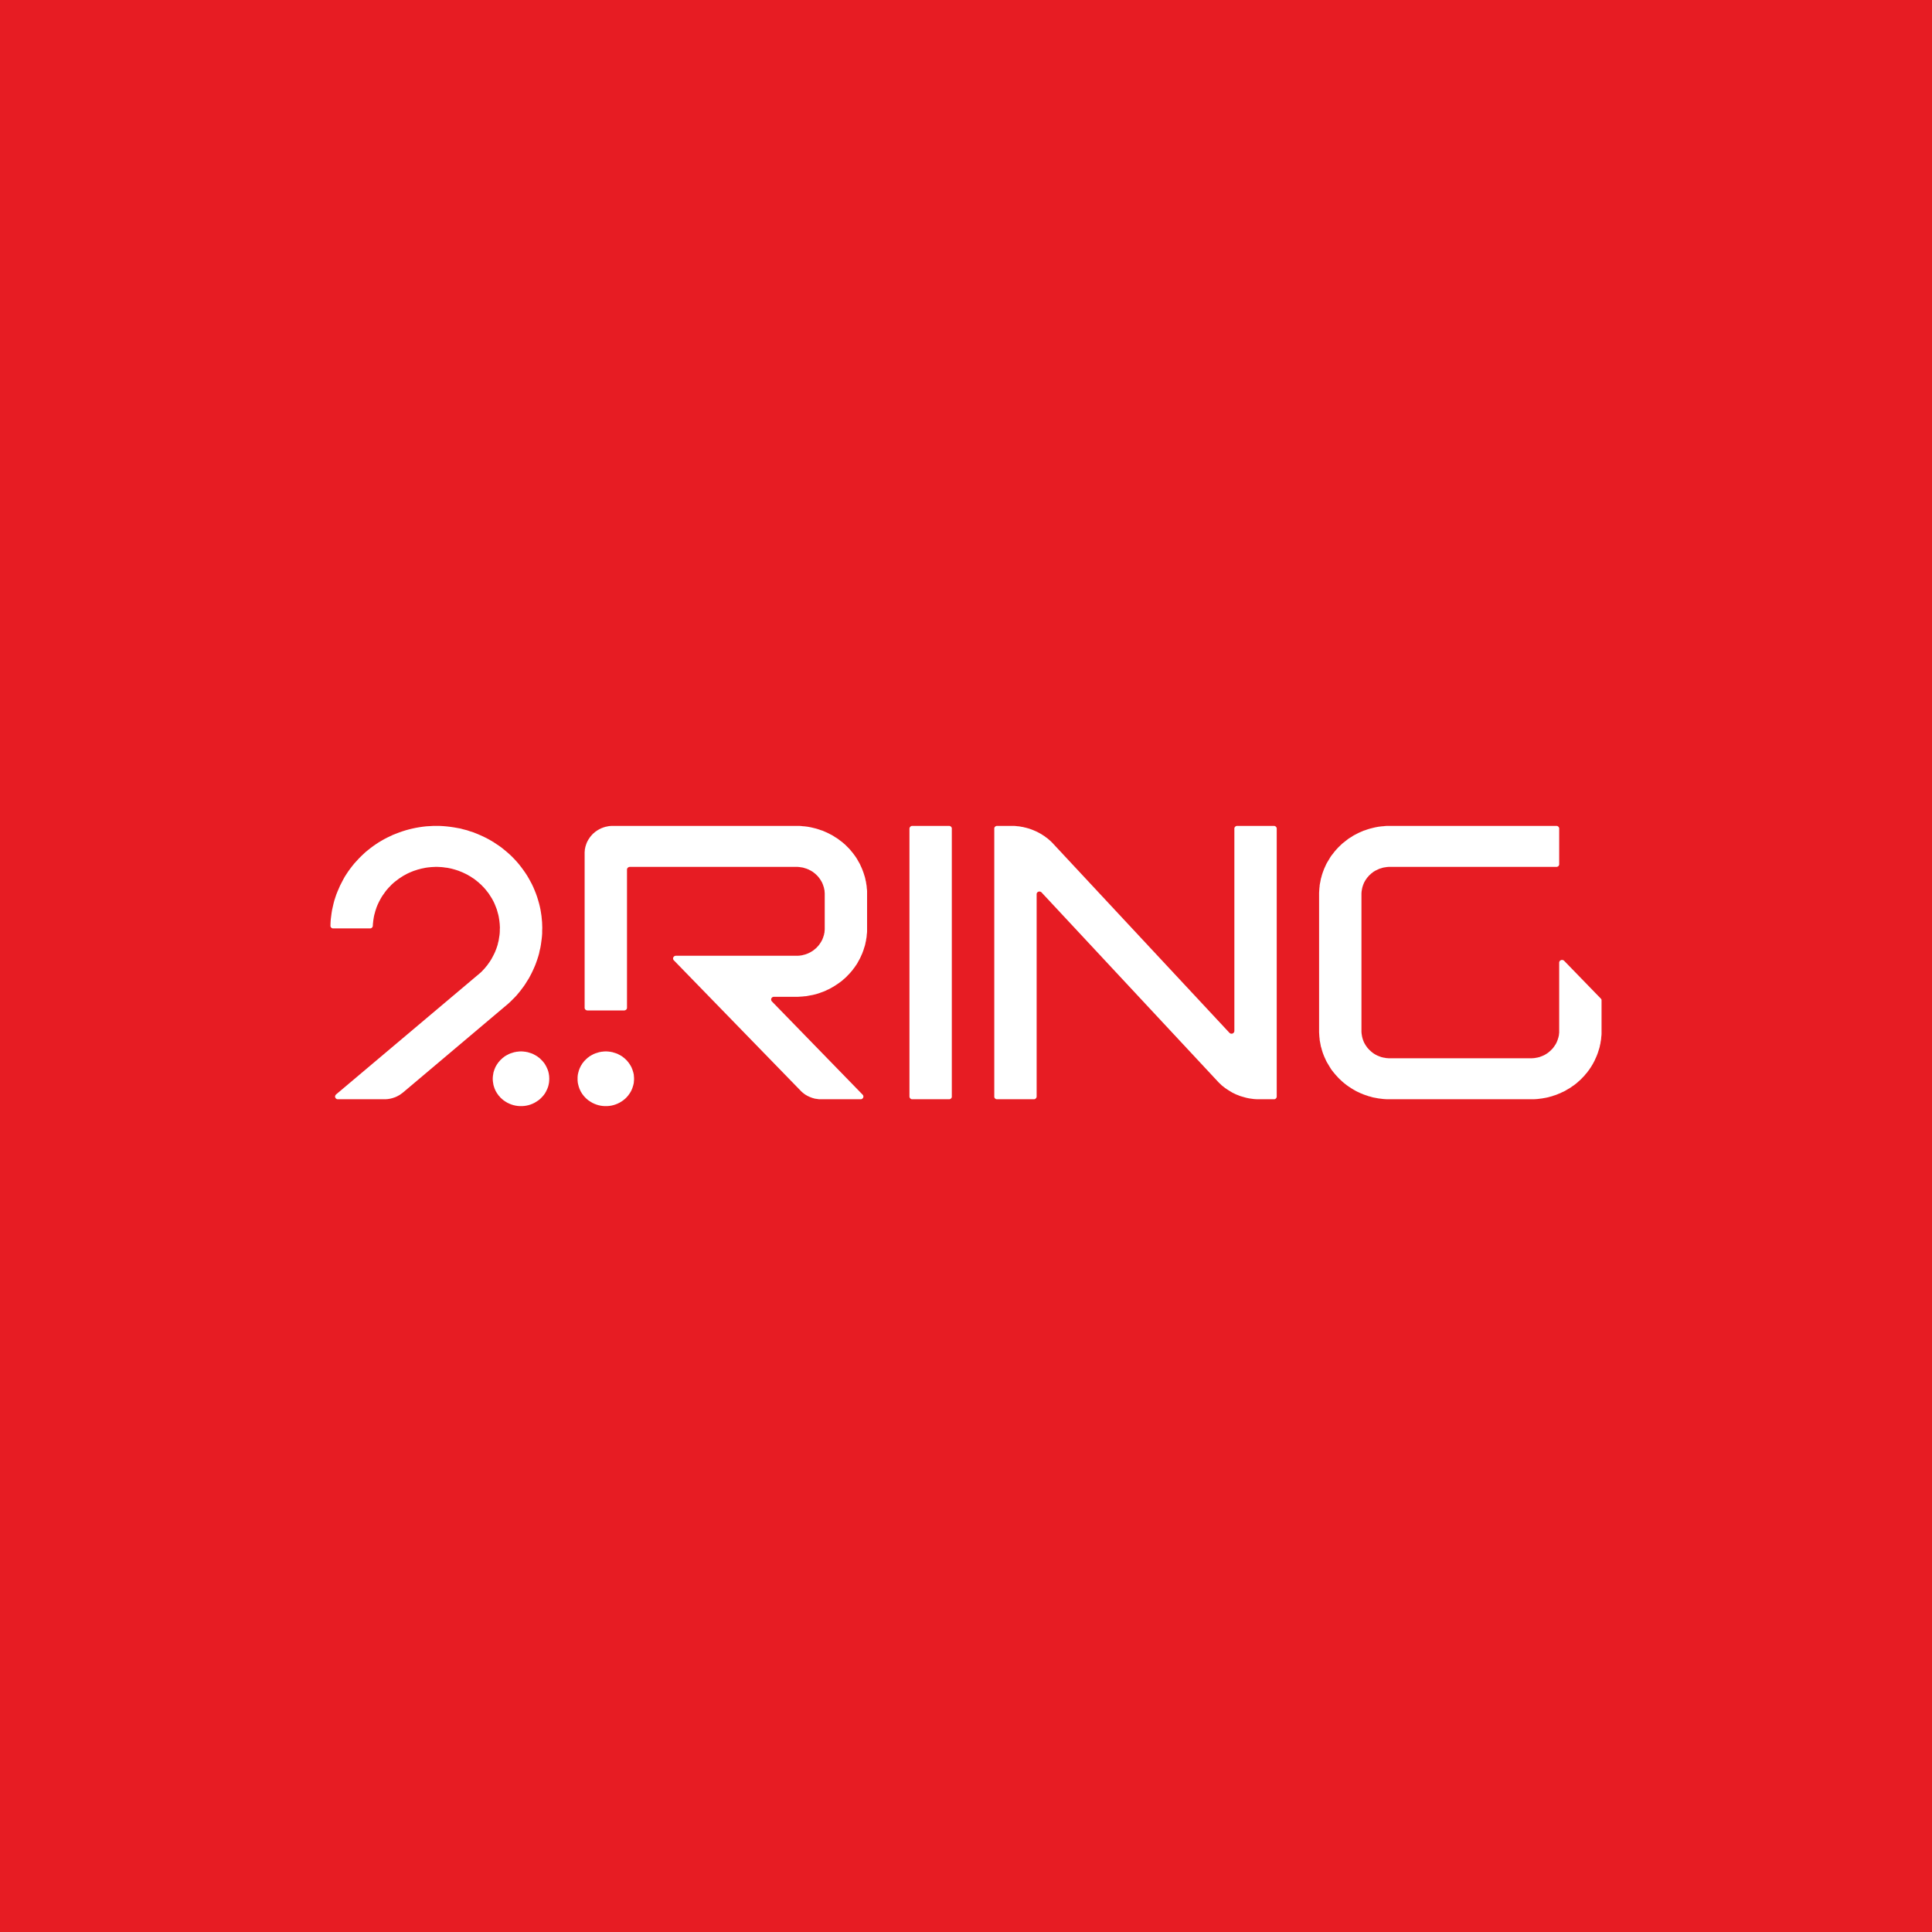 <?xml version="1.0" encoding="utf-8"?>
<!-- Generator: Adobe Illustrator 25.4.1, SVG Export Plug-In . SVG Version: 6.00 Build 0)  -->
<svg version="1.1" id="Layer_1" xmlns="http://www.w3.org/2000/svg" xmlns:xlink="http://www.w3.org/1999/xlink" x="0px" y="0px"
	 viewBox="0 0 192 192" style="enable-background:new 0 0 192 192;" xml:space="preserve">
<style type="text/css">
	.st0{fill:#E71C23;}
	.st1{fill:#FFFFFF;}
</style>
<rect class="st0" width="192" height="192"/>
<polygon class="st1" points="37.05,92 37.05,92.01 37.05,92.02 37.05,92.02 37.05,92.03 37.05,92.04 37.04,92.04 37.04,92.05 
	37.04,92.05 37.04,92.06 37.04,92.07 37.04,92.07 37.04,92.08 37.03,92.08 37.03,92.09 37.03,92.09 37.03,92.1 37.02,92.11 
	37.02,92.11 37.02,92.12 37.01,92.13 37.01,92.13 37.01,92.14 37,92.14 37,92.15 37,92.15 36.99,92.16 36.99,92.16 36.98,92.17 
	36.98,92.17 36.97,92.18 36.97,92.18 36.96,92.19 36.96,92.2 36.95,92.2 36.95,92.2 36.94,92.21 36.94,92.21 36.93,92.22 
	36.92,92.22 36.92,92.22 36.91,92.23 36.91,92.23 36.9,92.23 36.89,92.24 36.89,92.24 36.88,92.24 36.88,92.25 36.87,92.25 
	36.86,92.25 36.86,92.25 36.85,92.25 36.84,92.26 36.84,92.26 36.83,92.26 36.83,92.26 36.82,92.26 36.81,92.26 36.81,92.26 
	36.8,92.26 36.79,92.26 36.79,92.26 36.78,92.26 36.77,92.26 33.12,92.26 33.11,92.26 33.1,92.26 33.09,92.26 33.08,92.26 
	33.07,92.26 33.06,92.26 33.05,92.26 33.04,92.26 33.03,92.25 33.03,92.25 33.02,92.25 33.01,92.24 33,92.24 32.99,92.24 
	32.98,92.23 32.97,92.23 32.96,92.22 32.96,92.22 32.95,92.21 32.94,92.21 32.93,92.2 32.93,92.19 32.92,92.18 32.91,92.18 
	32.91,92.17 32.9,92.17 32.89,92.16 32.89,92.15 32.88,92.15 32.88,92.14 32.87,92.13 32.87,92.12 32.87,92.11 32.86,92.1 
	32.86,92.1 32.85,92.09 32.85,92.08 32.85,92.07 32.85,92.07 32.84,92.05 32.84,92.05 32.84,92.04 32.84,92.03 32.84,92.02 
	32.84,92.01 32.84,92 32.84,91.99 32.84,91.99 32.85,91.68 32.87,91.37 32.91,91.06 32.95,90.75 33,90.44 33.07,90.13 33.14,89.82 
	33.22,89.51 33.32,89.2 33.42,88.9 33.54,88.6 33.67,88.3 33.8,88 33.95,87.71 34.1,87.42 34.26,87.13 34.44,86.85 34.62,86.58 
	34.81,86.32 35.01,86.06 35.22,85.8 35.44,85.56 35.66,85.32 35.89,85.09 36.12,84.87 36.36,84.65 36.61,84.45 36.86,84.25 
	37.12,84.06 37.38,83.88 37.64,83.71 37.91,83.55 38.19,83.39 38.48,83.24 38.77,83.1 39.07,82.96 39.38,82.84 39.69,82.72 
	40.01,82.61 40.33,82.51 40.66,82.42 40.99,82.34 41.32,82.27 41.66,82.21 42,82.16 42.35,82.12 42.69,82.1 43.03,82.08 
	43.38,82.08 43.72,82.08 44.07,82.1 44.41,82.13 44.75,82.17 45.09,82.22 45.43,82.28 45.76,82.34 46.09,82.43 46.41,82.51 
	46.73,82.62 47.05,82.72 47.35,82.84 47.66,82.97 47.95,83.1 48.24,83.24 48.53,83.39 48.81,83.55 49.09,83.72 49.36,83.9 
	49.63,84.08 49.9,84.28 50.16,84.49 50.42,84.71 50.67,84.93 50.91,85.16 51.14,85.4 51.37,85.65 51.59,85.91 51.8,86.18 52,86.45 
	52.19,86.72 52.38,87.01 52.55,87.3 52.71,87.59 52.87,87.89 53.01,88.19 53.14,88.5 53.26,88.8 53.37,89.11 53.47,89.43 
	53.56,89.74 53.64,90.06 53.71,90.38 53.76,90.69 53.81,91.01 53.84,91.32 53.87,91.64 53.88,91.91 53.89,92.2 53.88,92.48 
	53.88,92.76 53.86,93.05 53.83,93.33 53.79,93.62 53.75,93.91 53.7,94.19 53.63,94.48 53.57,94.77 53.49,95.05 53.4,95.33 
	53.3,95.62 53.2,95.89 53.08,96.17 52.96,96.44 52.83,96.71 52.69,96.98 52.55,97.24 52.39,97.49 52.23,97.75 52.07,97.99 
	51.89,98.23 51.71,98.47 51.52,98.7 51.33,98.93 51.13,99.14 50.92,99.35 50.71,99.56 50.49,99.76 40.04,108.58 39.99,108.62 
	39.94,108.65 39.89,108.69 39.84,108.73 39.79,108.76 39.74,108.8 39.69,108.83 39.63,108.86 39.58,108.89 39.52,108.92 
	39.47,108.95 39.41,108.98 39.35,109 39.3,109.03 39.24,109.05 39.18,109.07 39.12,109.09 39.06,109.11 39,109.13 38.93,109.15 
	38.87,109.16 38.81,109.18 38.75,109.19 38.69,109.2 38.63,109.21 38.56,109.22 38.5,109.23 38.44,109.23 38.38,109.24 
	38.32,109.24 38.25,109.24 33.58,109.24 33.58,109.24 33.57,109.24 33.57,109.24 33.56,109.24 33.56,109.24 33.55,109.24 
	33.55,109.24 33.54,109.24 33.54,109.24 33.53,109.24 33.53,109.24 33.52,109.24 33.52,109.24 33.51,109.24 33.51,109.23 
	33.5,109.23 33.49,109.23 33.49,109.23 33.48,109.23 33.48,109.23 33.47,109.23 33.47,109.22 33.46,109.22 33.46,109.22 
	33.45,109.21 33.45,109.21 33.44,109.21 33.44,109.21 33.44,109.2 33.43,109.2 33.43,109.2 33.42,109.2 33.42,109.19 33.41,109.19 
	33.41,109.19 33.4,109.18 33.4,109.18 33.4,109.18 33.39,109.17 33.39,109.17 33.38,109.17 33.38,109.16 33.38,109.16 33.37,109.15 
	33.37,109.15 33.37,109.15 33.36,109.14 33.36,109.14 33.36,109.14 33.35,109.13 33.35,109.13 33.35,109.12 33.34,109.12 
	33.34,109.11 33.34,109.11 33.34,109.1 33.33,109.1 33.33,109.1 33.33,109.09 33.33,109.09 33.32,109.08 33.32,109.08 33.32,109.07 
	33.32,109.07 33.32,109.06 33.32,109.06 33.31,109.06 33.31,109.05 33.31,109.05 33.31,109.04 33.31,109.03 33.31,109.03 
	33.31,109.03 33.3,109.02 33.3,109.02 33.3,109.01 33.3,109.01 33.3,109 33.3,108.99 33.3,108.99 33.3,108.98 33.3,108.98 
	33.3,108.97 33.3,108.97 33.3,108.96 33.3,108.96 33.3,108.96 33.3,108.95 33.3,108.94 33.3,108.94 33.3,108.93 33.3,108.93 
	33.31,108.92 33.31,108.92 33.31,108.91 33.31,108.91 33.31,108.9 33.31,108.9 33.31,108.89 33.32,108.89 33.32,108.88 
	33.32,108.88 33.32,108.87 33.32,108.87 33.33,108.86 33.33,108.86 33.33,108.85 33.33,108.85 33.34,108.84 33.34,108.84 
	33.34,108.83 33.34,108.83 33.35,108.83 33.35,108.82 33.35,108.82 33.36,108.81 33.36,108.81 33.36,108.8 33.37,108.8 33.37,108.8 
	33.37,108.79 33.38,108.79 33.38,108.79 33.38,108.78 33.39,108.78 33.39,108.77 33.39,108.77 47.65,96.75 47.79,96.63 47.92,96.5 
	48.05,96.36 48.18,96.22 48.3,96.07 48.42,95.93 48.53,95.77 48.64,95.62 48.75,95.45 48.85,95.29 48.94,95.12 49.03,94.95 
	49.12,94.77 49.2,94.6 49.27,94.42 49.34,94.24 49.4,94.06 49.46,93.87 49.5,93.68 49.55,93.5 49.58,93.31 49.61,93.12 49.64,92.93 
	49.66,92.74 49.67,92.55 49.67,92.37 49.68,92.18 49.67,92 49.66,91.81 49.64,91.63 49.62,91.45 49.59,91.27 49.56,91.09 
	49.52,90.91 49.47,90.73 49.42,90.55 49.37,90.37 49.3,90.19 49.23,90.01 49.16,89.84 49.08,89.66 48.99,89.49 48.9,89.32 
	48.8,89.16 48.69,88.99 48.59,88.83 48.47,88.67 48.35,88.52 48.23,88.37 48.1,88.22 47.96,88.08 47.83,87.94 47.68,87.81 
	47.54,87.68 47.39,87.56 47.24,87.44 47.08,87.32 46.92,87.22 46.76,87.11 46.6,87.02 46.43,86.92 46.27,86.84 46.1,86.76 
	45.93,86.68 45.75,86.61 45.58,86.54 45.4,86.48 45.21,86.42 45.03,86.37 44.84,86.32 44.65,86.28 44.45,86.24 44.26,86.22 
	44.06,86.19 43.87,86.17 43.67,86.16 43.47,86.15 43.27,86.15 43.07,86.16 42.87,86.17 42.67,86.19 42.48,86.21 42.28,86.24 
	42.09,86.28 41.89,86.32 41.7,86.37 41.51,86.42 41.33,86.48 41.14,86.54 40.96,86.61 40.79,86.68 40.61,86.76 40.44,86.84 
	40.28,86.93 40.11,87.02 39.95,87.12 39.8,87.22 39.64,87.32 39.49,87.44 39.34,87.55 39.19,87.67 39.04,87.8 38.9,87.93 
	38.77,88.07 38.63,88.21 38.5,88.36 38.38,88.5 38.26,88.66 38.15,88.82 38.04,88.97 37.93,89.14 37.83,89.31 37.74,89.48 
	37.65,89.65 37.57,89.82 37.49,90 37.42,90.18 37.36,90.36 37.3,90.54 37.25,90.73 37.2,90.91 37.16,91.09 37.13,91.27 37.1,91.46 
	37.08,91.64 37.06,91.82 "/>
<polygon class="st1" points="103.02,88.87 103.02,108.98 103.02,108.98 103.02,108.99 103.02,109 103.02,109.01 103.01,109.01 
	103.01,109.02 103.01,109.02 103.01,109.03 103.01,109.04 103.01,109.04 103.01,109.05 103,109.05 103,109.06 103,109.07 
	103,109.07 102.99,109.08 102.99,109.09 102.99,109.09 102.99,109.1 102.98,109.1 102.98,109.11 102.97,109.12 102.97,109.12 
	102.97,109.13 102.96,109.13 102.96,109.14 102.95,109.14 102.95,109.15 102.94,109.15 102.94,109.16 102.93,109.17 102.93,109.17 
	102.92,109.18 102.92,109.18 102.91,109.18 102.91,109.19 102.9,109.19 102.9,109.2 102.89,109.2 102.88,109.2 102.88,109.21 
	102.87,109.21 102.86,109.22 102.86,109.22 102.85,109.22 102.85,109.22 102.84,109.23 102.83,109.23 102.83,109.23 102.82,109.23 
	102.81,109.23 102.81,109.24 102.8,109.24 102.79,109.24 102.79,109.24 102.78,109.24 102.77,109.24 102.77,109.24 102.76,109.24 
	102.76,109.24 102.75,109.24 102.74,109.24 99.09,109.24 99.08,109.24 99.07,109.24 99.07,109.24 99.06,109.24 99.06,109.24 
	99.05,109.24 99.04,109.24 99.04,109.24 99.03,109.24 99.02,109.24 99.02,109.24 99.01,109.23 99,109.23 99,109.23 98.99,109.23 
	98.98,109.23 98.98,109.22 98.97,109.22 98.96,109.22 98.96,109.22 98.95,109.21 98.95,109.21 98.94,109.2 98.93,109.2 98.93,109.2 
	98.92,109.19 98.92,109.19 98.91,109.18 98.9,109.18 98.9,109.18 98.89,109.17 98.89,109.17 98.88,109.16 98.88,109.15 
	98.87,109.15 98.87,109.14 98.86,109.14 98.86,109.13 98.85,109.13 98.85,109.12 98.85,109.12 98.84,109.11 98.84,109.1 
	98.84,109.1 98.83,109.09 98.83,109.09 98.83,109.08 98.82,109.07 98.82,109.07 98.82,109.06 98.82,109.05 98.82,109.05 
	98.82,109.04 98.81,109.04 98.81,109.03 98.81,109.02 98.81,109.02 98.81,109.01 98.81,109.01 98.81,109 98.81,108.99 98.81,108.98 
	98.81,108.98 98.81,82.35 98.81,82.34 98.81,82.34 98.81,82.33 98.81,82.33 98.81,82.32 98.81,82.31 98.81,82.31 98.81,82.3 
	98.81,82.29 98.81,82.29 98.82,82.28 98.82,82.28 98.82,82.27 98.82,82.26 98.82,82.25 98.82,82.25 98.83,82.24 98.83,82.24 
	98.83,82.23 98.84,82.23 98.84,82.22 98.84,82.21 98.85,82.21 98.85,82.2 98.85,82.2 98.86,82.19 98.86,82.18 98.87,82.18 
	98.87,82.17 98.88,82.17 98.88,82.16 98.89,82.16 98.89,82.15 98.9,82.15 98.9,82.14 98.91,82.14 98.92,82.14 98.92,82.13 
	98.93,82.12 98.93,82.12 98.94,82.12 98.95,82.11 98.95,82.11 98.96,82.11 98.96,82.11 98.97,82.1 98.98,82.1 98.98,82.1 
	98.99,82.1 99,82.09 99,82.09 99.01,82.09 99.02,82.09 99.02,82.08 99.03,82.08 99.04,82.08 99.04,82.08 99.05,82.08 99.06,82.08 
	99.06,82.08 99.07,82.08 99.07,82.08 99.08,82.08 100.52,82.08 100.66,82.08 100.81,82.08 100.95,82.09 101.1,82.11 101.24,82.12 
	101.38,82.14 101.53,82.17 101.67,82.19 101.82,82.23 101.96,82.26 102.1,82.3 102.25,82.34 102.39,82.39 102.53,82.44 
	102.66,82.49 102.8,82.55 102.94,82.61 103.07,82.67 103.2,82.74 103.33,82.81 103.46,82.88 103.58,82.96 103.71,83.04 
	103.83,83.12 103.94,83.21 104.06,83.29 104.17,83.38 104.28,83.48 104.39,83.57 104.49,83.67 104.59,83.77 122.18,102.64 
	122.19,102.64 122.19,102.65 122.19,102.65 122.2,102.65 122.2,102.66 122.2,102.66 122.21,102.66 122.21,102.67 122.22,102.67 
	122.22,102.67 122.23,102.68 122.23,102.68 122.23,102.68 122.24,102.68 122.24,102.69 122.25,102.69 122.25,102.69 122.26,102.69 
	122.26,102.7 122.27,102.7 122.27,102.7 122.28,102.71 122.28,102.71 122.29,102.71 122.29,102.71 122.3,102.71 122.3,102.71 
	122.31,102.72 122.31,102.72 122.32,102.72 122.32,102.72 122.33,102.72 122.33,102.72 122.34,102.72 122.34,102.72 122.35,102.72 
	122.35,102.72 122.36,102.73 122.37,102.73 122.37,102.73 122.38,102.73 122.38,102.73 122.39,102.73 122.39,102.73 122.4,102.73 
	122.4,102.73 122.41,102.73 122.41,102.73 122.42,102.72 122.42,102.72 122.43,102.72 122.43,102.72 122.44,102.72 122.44,102.72 
	122.45,102.72 122.45,102.72 122.46,102.72 122.46,102.72 122.47,102.72 122.47,102.71 122.48,102.71 122.48,102.71 122.49,102.71 
	122.49,102.71 122.5,102.71 122.5,102.7 122.51,102.7 122.51,102.7 122.52,102.7 122.52,102.69 122.52,102.69 122.53,102.69 
	122.53,102.69 122.54,102.68 122.54,102.68 122.55,102.68 122.55,102.68 122.56,102.67 122.56,102.67 122.56,102.66 122.57,102.66 
	122.57,102.66 122.58,102.65 122.58,102.65 122.58,102.65 122.59,102.64 122.59,102.64 122.6,102.64 122.6,102.63 122.6,102.63 
	122.61,102.62 122.61,102.62 122.61,102.62 122.62,102.61 122.62,102.61 122.62,102.6 122.62,102.6 122.63,102.6 122.63,102.59 
	122.63,102.59 122.64,102.58 122.64,102.58 122.64,102.57 122.64,102.57 122.64,102.56 122.65,102.56 122.65,102.55 122.65,102.55 
	122.65,102.54 122.65,102.54 122.66,102.53 122.66,102.53 122.66,102.52 122.66,102.52 122.66,102.51 122.66,102.51 122.66,102.5 
	122.66,102.5 122.67,102.49 122.67,102.49 122.67,102.48 122.67,102.48 122.67,102.47 122.67,102.47 122.67,102.46 122.67,102.46 
	122.67,82.34 122.67,82.34 122.67,82.33 122.67,82.33 122.67,82.32 122.67,82.31 122.67,82.31 122.67,82.3 122.67,82.29 
	122.67,82.29 122.68,82.28 122.68,82.28 122.68,82.27 122.68,82.26 122.69,82.25 122.69,82.25 122.69,82.24 122.69,82.24 
	122.7,82.23 122.7,82.23 122.7,82.22 122.71,82.21 122.71,82.21 122.71,82.2 122.72,82.2 122.72,82.19 122.73,82.18 122.73,82.18 
	122.74,82.17 122.74,82.17 122.74,82.16 122.75,82.16 122.76,82.15 122.76,82.15 122.77,82.14 122.77,82.14 122.78,82.14 
	122.78,82.13 122.79,82.12 122.8,82.12 122.8,82.12 122.81,82.11 122.81,82.11 122.82,82.11 122.83,82.11 122.83,82.1 122.84,82.1 
	122.84,82.1 122.85,82.1 122.86,82.09 122.87,82.09 122.87,82.09 122.88,82.09 122.88,82.08 122.89,82.08 122.9,82.08 122.9,82.08 
	122.91,82.08 122.92,82.08 122.92,82.08 122.93,82.08 122.94,82.08 122.94,82.08 126.6,82.08 126.61,82.08 126.61,82.08 
	126.62,82.08 126.62,82.08 126.63,82.08 126.64,82.08 126.64,82.08 126.65,82.08 126.66,82.08 126.66,82.08 126.67,82.09 
	126.68,82.09 126.68,82.09 126.69,82.09 126.7,82.1 126.7,82.1 126.71,82.1 126.71,82.1 126.72,82.11 126.73,82.11 126.73,82.11 
	126.74,82.11 126.75,82.12 126.75,82.12 126.76,82.12 126.76,82.13 126.77,82.14 126.78,82.14 126.78,82.14 126.79,82.15 
	126.79,82.15 126.8,82.16 126.8,82.16 126.81,82.17 126.81,82.17 126.82,82.18 126.82,82.18 126.83,82.19 126.83,82.2 126.83,82.2 
	126.84,82.21 126.84,82.21 126.84,82.22 126.85,82.23 126.85,82.23 126.85,82.24 126.86,82.24 126.86,82.25 126.86,82.25 
	126.86,82.26 126.87,82.27 126.87,82.28 126.87,82.28 126.87,82.29 126.87,82.29 126.87,82.3 126.87,82.31 126.88,82.31 
	126.88,82.32 126.88,82.33 126.88,82.33 126.88,82.34 126.88,82.34 126.88,108.97 126.88,108.98 126.88,108.98 126.88,108.99 
	126.88,109 126.88,109.01 126.88,109.01 126.87,109.02 126.87,109.02 126.87,109.03 126.87,109.04 126.87,109.04 126.87,109.05 
	126.87,109.05 126.86,109.06 126.86,109.07 126.86,109.07 126.86,109.08 126.85,109.09 126.85,109.09 126.85,109.1 126.84,109.1 
	126.84,109.11 126.84,109.12 126.83,109.12 126.83,109.13 126.83,109.13 126.82,109.14 126.82,109.14 126.81,109.15 126.81,109.15 
	126.8,109.16 126.8,109.17 126.79,109.17 126.79,109.18 126.78,109.18 126.78,109.18 126.77,109.19 126.76,109.19 126.76,109.2 
	126.75,109.2 126.75,109.2 126.74,109.21 126.73,109.21 126.73,109.22 126.72,109.22 126.71,109.22 126.71,109.22 126.7,109.23 
	126.7,109.23 126.69,109.23 126.68,109.23 126.68,109.23 126.67,109.24 126.66,109.24 126.66,109.24 126.65,109.24 126.64,109.24 
	126.64,109.24 126.63,109.24 126.62,109.24 126.62,109.24 126.61,109.24 126.61,109.24 125.16,109.24 125.02,109.24 124.88,109.24 
	124.73,109.23 124.59,109.22 124.45,109.2 124.3,109.18 124.16,109.16 124.01,109.13 123.87,109.1 123.72,109.06 123.58,109.02 
	123.44,108.98 123.3,108.94 123.16,108.89 123.02,108.83 122.88,108.78 122.75,108.72 122.61,108.65 122.48,108.59 122.35,108.51 
	122.23,108.44 122.1,108.36 121.98,108.28 121.86,108.2 121.74,108.12 121.63,108.03 121.51,107.94 121.4,107.85 121.3,107.75 
	121.19,107.65 121.09,107.55 103.5,88.68 103.5,88.68 103.5,88.68 103.49,88.67 103.49,88.67 103.48,88.67 103.48,88.66 
	103.48,88.66 103.47,88.66 103.47,88.65 103.46,88.65 103.46,88.65 103.46,88.65 103.45,88.64 103.45,88.64 103.44,88.64 
	103.44,88.63 103.43,88.63 103.43,88.63 103.42,88.63 103.42,88.62 103.41,88.62 103.41,88.62 103.4,88.62 103.4,88.62 
	103.39,88.61 103.39,88.61 103.38,88.61 103.38,88.61 103.37,88.61 103.37,88.61 103.36,88.6 103.36,88.6 103.35,88.6 103.35,88.6 
	103.34,88.6 103.34,88.6 103.33,88.6 103.33,88.6 103.32,88.6 103.31,88.6 103.31,88.6 103.3,88.6 103.3,88.6 103.29,88.6 
	103.29,88.6 103.28,88.6 103.28,88.6 103.27,88.6 103.27,88.6 103.26,88.6 103.26,88.6 103.25,88.6 103.25,88.6 103.24,88.6 
	103.24,88.6 103.23,88.61 103.22,88.61 103.22,88.61 103.22,88.61 103.21,88.61 103.21,88.61 103.2,88.61 103.2,88.61 103.19,88.62 
	103.19,88.62 103.18,88.62 103.18,88.62 103.17,88.62 103.17,88.63 103.16,88.63 103.16,88.63 103.16,88.64 103.15,88.64 
	103.15,88.64 103.14,88.64 103.14,88.65 103.13,88.65 103.13,88.65 103.13,88.65 103.12,88.66 103.12,88.66 103.11,88.66 
	103.11,88.67 103.1,88.67 103.1,88.67 103.1,88.68 103.09,88.68 103.09,88.69 103.09,88.69 103.08,88.69 103.08,88.7 103.08,88.7 
	103.07,88.71 103.07,88.71 103.07,88.71 103.06,88.72 103.06,88.72 103.06,88.73 103.06,88.73 103.05,88.74 103.05,88.74 
	103.05,88.75 103.04,88.75 103.04,88.76 103.04,88.76 103.04,88.77 103.04,88.77 103.03,88.78 103.03,88.78 103.03,88.78 
	103.03,88.79 103.03,88.79 103.03,88.8 103.02,88.8 103.02,88.81 103.02,88.82 103.02,88.82 103.02,88.82 103.02,88.83 
	103.02,88.83 103.02,88.84 103.02,88.84 103.02,88.85 103.02,88.86 103.02,88.86 103.02,88.86 "/>
<polygon class="st1" points="90.66,109.24 94.32,109.24 94.33,109.24 94.33,109.24 94.34,109.24 94.34,109.24 94.35,109.24 
	94.36,109.24 94.37,109.24 94.37,109.24 94.38,109.24 94.38,109.24 94.39,109.23 94.4,109.23 94.4,109.23 94.41,109.23 
	94.42,109.23 94.42,109.22 94.43,109.22 94.44,109.22 94.44,109.21 94.45,109.21 94.45,109.21 94.46,109.2 94.47,109.2 94.47,109.2 
	94.48,109.19 94.48,109.19 94.49,109.18 94.5,109.18 94.5,109.18 94.51,109.17 94.51,109.17 94.52,109.16 94.52,109.15 
	94.53,109.15 94.53,109.14 94.54,109.14 94.54,109.13 94.54,109.13 94.55,109.12 94.55,109.12 94.56,109.11 94.56,109.1 
	94.56,109.1 94.57,109.09 94.57,109.09 94.57,109.08 94.57,109.07 94.58,109.07 94.58,109.06 94.58,109.05 94.58,109.05 
	94.58,109.04 94.59,109.03 94.59,109.03 94.59,109.02 94.59,109.02 94.59,109.01 94.59,109.01 94.59,109 94.59,108.99 94.59,108.98 
	94.59,108.98 94.59,82.35 94.59,82.34 94.59,82.34 94.59,82.33 94.59,82.33 94.59,82.32 94.59,82.31 94.59,82.3 94.59,82.3 
	94.59,82.29 94.59,82.29 94.58,82.28 94.58,82.28 94.58,82.27 94.58,82.26 94.58,82.25 94.57,82.25 94.57,82.24 94.57,82.24 
	94.57,82.23 94.56,82.22 94.56,82.22 94.56,82.21 94.55,82.21 94.55,82.2 94.54,82.2 94.54,82.19 94.54,82.18 94.53,82.18 
	94.53,82.17 94.52,82.17 94.52,82.16 94.51,82.16 94.51,82.15 94.5,82.15 94.5,82.14 94.49,82.14 94.48,82.14 94.48,82.13 
	94.47,82.12 94.47,82.12 94.46,82.12 94.45,82.11 94.45,82.11 94.44,82.11 94.44,82.11 94.43,82.1 94.42,82.1 94.42,82.1 
	94.41,82.09 94.4,82.09 94.4,82.09 94.39,82.09 94.38,82.09 94.38,82.08 94.37,82.08 94.37,82.08 94.36,82.08 94.35,82.08 
	94.34,82.08 94.34,82.08 94.33,82.08 94.33,82.08 94.32,82.08 90.66,82.08 90.66,82.08 90.65,82.08 90.65,82.08 90.64,82.08 
	90.63,82.08 90.63,82.08 90.62,82.08 90.61,82.08 90.61,82.08 90.6,82.08 90.59,82.09 90.59,82.09 90.58,82.09 90.57,82.09 
	90.57,82.09 90.56,82.1 90.55,82.1 90.55,82.1 90.54,82.11 90.54,82.11 90.53,82.11 90.52,82.11 90.52,82.12 90.51,82.12 
	90.5,82.12 90.5,82.13 90.49,82.14 90.49,82.14 90.48,82.14 90.48,82.15 90.47,82.15 90.47,82.16 90.46,82.16 90.46,82.17 
	90.45,82.17 90.45,82.18 90.44,82.18 90.44,82.19 90.43,82.2 90.43,82.2 90.43,82.21 90.42,82.21 90.42,82.22 90.41,82.22 
	90.41,82.23 90.41,82.24 90.41,82.24 90.4,82.25 90.4,82.25 90.4,82.26 90.4,82.27 90.39,82.28 90.39,82.28 90.39,82.29 
	90.39,82.29 90.39,82.3 90.39,82.3 90.39,82.31 90.38,82.32 90.38,82.33 90.38,82.33 90.38,82.34 90.38,82.34 90.38,108.97 
	90.38,108.98 90.38,108.98 90.38,108.99 90.38,109 90.38,109.01 90.39,109.01 90.39,109.02 90.39,109.02 90.39,109.03 90.39,109.03 
	90.39,109.04 90.39,109.05 90.4,109.05 90.4,109.06 90.4,109.07 90.4,109.07 90.41,109.08 90.41,109.09 90.41,109.09 90.41,109.1 
	90.42,109.1 90.42,109.11 90.43,109.12 90.43,109.12 90.43,109.13 90.44,109.13 90.44,109.14 90.45,109.14 90.45,109.15 
	90.46,109.15 90.46,109.16 90.47,109.17 90.47,109.17 90.48,109.18 90.48,109.18 90.49,109.18 90.49,109.19 90.5,109.19 90.5,109.2 
	90.51,109.2 90.52,109.2 90.52,109.21 90.53,109.21 90.54,109.21 90.54,109.22 90.55,109.22 90.55,109.22 90.56,109.23 
	90.57,109.23 90.57,109.23 90.58,109.23 90.59,109.23 90.59,109.24 90.6,109.24 90.61,109.24 90.61,109.24 90.62,109.24 
	90.63,109.24 90.63,109.24 90.64,109.24 90.65,109.24 90.65,109.24 90.66,109.24 "/>
<polygon class="st1" points="159.16,99.42 159.16,99.41 159.16,99.41 159.16,99.4 159.16,99.4 159.16,99.39 159.16,99.38 
	159.16,99.38 159.16,99.37 159.16,99.36 159.16,99.36 159.15,99.35 159.15,99.35 159.15,99.34 159.15,99.33 159.15,99.33 
	159.14,99.32 159.14,99.31 159.14,99.31 159.14,99.3 159.13,99.3 159.13,99.29 159.13,99.28 159.12,99.28 159.12,99.27 
	159.12,99.27 159.11,99.26 159.11,99.26 159.1,99.25 159.1,99.25 159.1,99.25 159.09,99.24 155.44,95.48 155.43,95.48 155.43,95.47 
	155.43,95.47 155.42,95.47 155.42,95.46 155.42,95.46 155.41,95.46 155.41,95.45 155.4,95.45 155.4,95.45 155.4,95.45 155.39,95.44 
	155.39,95.44 155.38,95.44 155.38,95.44 155.37,95.43 155.37,95.43 155.37,95.43 155.36,95.42 155.36,95.42 155.35,95.42 
	155.35,95.42 155.34,95.42 155.34,95.41 155.33,95.41 155.33,95.41 155.32,95.41 155.32,95.41 155.31,95.41 155.3,95.41 155.3,95.4 
	155.29,95.4 155.29,95.4 155.28,95.4 155.28,95.4 155.27,95.4 155.27,95.4 155.26,95.4 155.26,95.4 155.25,95.4 155.25,95.4 
	155.24,95.4 155.24,95.4 155.23,95.4 155.23,95.4 155.22,95.4 155.21,95.4 155.21,95.4 155.2,95.4 155.2,95.4 155.19,95.4 
	155.19,95.4 155.18,95.4 155.18,95.4 155.17,95.4 155.17,95.4 155.16,95.4 155.16,95.41 155.15,95.41 155.15,95.41 155.14,95.41 
	155.14,95.41 155.13,95.41 155.13,95.41 155.13,95.42 155.12,95.42 155.12,95.42 155.11,95.42 155.11,95.42 155.1,95.43 
	155.1,95.43 155.09,95.43 155.09,95.44 155.09,95.44 155.08,95.44 155.08,95.44 155.07,95.45 155.07,95.45 155.06,95.45 
	155.06,95.45 155.06,95.46 155.05,95.46 155.05,95.46 155.04,95.47 155.04,95.47 155.03,95.47 155.03,95.48 155.03,95.48 
	155.02,95.49 155.02,95.49 155.02,95.49 155.01,95.5 155.01,95.5 155.01,95.51 155,95.51 155,95.51 155,95.52 155,95.52 
	154.99,95.53 154.99,95.53 154.99,95.54 154.98,95.54 154.98,95.55 154.98,95.55 154.98,95.55 154.98,95.56 154.97,95.56 
	154.97,95.57 154.97,95.58 154.97,95.58 154.97,95.58 154.96,95.59 154.96,95.59 154.96,95.6 154.96,95.61 154.96,95.61 
	154.96,95.61 154.96,95.62 154.96,95.62 154.95,95.63 154.95,95.63 154.95,95.64 154.95,95.64 154.95,95.65 154.95,95.65 
	154.95,95.66 154.95,95.66 154.95,102.51 154.95,102.58 154.95,102.64 154.94,102.7 154.93,102.76 154.93,102.82 154.92,102.88 
	154.91,102.95 154.89,103.01 154.88,103.07 154.86,103.14 154.84,103.2 154.82,103.26 154.8,103.33 154.78,103.39 154.75,103.45 
	154.73,103.52 154.7,103.58 154.67,103.64 154.64,103.7 154.61,103.76 154.57,103.82 154.53,103.88 154.49,103.94 154.45,104 
	154.41,104.05 154.37,104.11 154.32,104.17 154.28,104.22 154.23,104.27 154.18,104.32 154.13,104.37 154.08,104.42 154.02,104.47 
	153.97,104.52 153.91,104.56 153.86,104.61 153.8,104.65 153.74,104.69 153.68,104.73 153.62,104.77 153.56,104.8 153.5,104.84 
	153.43,104.87 153.37,104.9 153.31,104.93 153.24,104.95 153.18,104.98 153.11,105 153.05,105.03 152.98,105.05 152.92,105.07 
	152.85,105.08 152.79,105.1 152.72,105.11 152.66,105.12 152.59,105.13 152.53,105.15 152.46,105.15 152.4,105.16 152.33,105.16 
	152.27,105.17 152.21,105.17 138.11,105.17 138.05,105.17 137.98,105.17 137.92,105.16 137.86,105.16 137.79,105.15 137.73,105.15 
	137.66,105.13 137.6,105.12 137.53,105.11 137.47,105.1 137.4,105.08 137.34,105.07 137.27,105.05 137.21,105.03 137.14,105 
	137.07,104.98 137.01,104.95 136.95,104.93 136.88,104.9 136.82,104.87 136.76,104.84 136.69,104.8 136.63,104.77 136.57,104.73 
	136.51,104.69 136.45,104.65 136.4,104.61 136.34,104.56 136.28,104.52 136.23,104.47 136.18,104.42 136.12,104.37 136.07,104.32 
	136.02,104.27 135.98,104.22 135.93,104.17 135.88,104.11 135.84,104.05 135.8,104 135.76,103.94 135.72,103.88 135.68,103.82 
	135.65,103.76 135.61,103.7 135.58,103.64 135.55,103.58 135.52,103.52 135.5,103.45 135.47,103.39 135.45,103.33 135.43,103.26 
	135.41,103.2 135.39,103.14 135.38,103.07 135.36,103.01 135.35,102.95 135.34,102.88 135.33,102.82 135.32,102.76 135.31,102.7 
	135.31,102.64 135.3,102.58 135.3,102.51 135.3,88.87 135.3,88.81 135.3,88.75 135.31,88.69 135.31,88.62 135.32,88.56 135.33,88.5 
	135.34,88.44 135.35,88.38 135.36,88.31 135.38,88.25 135.39,88.18 135.41,88.12 135.43,88.06 135.45,88 135.47,87.93 135.5,87.87 
	135.52,87.81 135.55,87.74 135.58,87.68 135.61,87.62 135.65,87.56 135.68,87.5 135.72,87.44 135.76,87.38 135.8,87.32 
	135.84,87.27 135.88,87.21 135.93,87.16 135.98,87.1 136.02,87.05 136.07,87 136.12,86.95 136.18,86.9 136.23,86.85 136.28,86.8 
	136.34,86.76 136.4,86.72 136.45,86.67 136.51,86.63 136.57,86.59 136.63,86.56 136.69,86.52 136.76,86.49 136.82,86.46 
	136.88,86.43 136.95,86.4 137.01,86.37 137.07,86.34 137.14,86.32 137.21,86.3 137.27,86.28 137.34,86.26 137.4,86.24 137.47,86.22 
	137.53,86.21 137.6,86.2 137.66,86.19 137.73,86.18 137.79,86.17 137.86,86.16 137.92,86.16 137.98,86.15 138.05,86.15 
	154.68,86.15 154.68,86.15 154.69,86.15 154.7,86.15 154.7,86.15 154.71,86.15 154.72,86.15 154.72,86.15 154.73,86.15 
	154.74,86.15 154.74,86.14 154.75,86.14 154.75,86.14 154.76,86.14 154.77,86.14 154.78,86.13 154.78,86.13 154.79,86.13 
	154.79,86.13 154.8,86.12 154.81,86.12 154.81,86.11 154.82,86.11 154.82,86.11 154.83,86.1 154.84,86.1 154.84,86.1 154.85,86.09 
	154.85,86.09 154.86,86.08 154.86,86.08 154.87,86.07 154.88,86.07 154.88,86.06 154.89,86.06 154.89,86.05 154.89,86.05 
	154.9,86.04 154.9,86.04 154.91,86.03 154.91,86.02 154.91,86.02 154.92,86.01 154.92,86.01 154.92,86 154.93,85.99 154.93,85.99 
	154.93,85.98 154.93,85.97 154.94,85.97 154.94,85.96 154.94,85.96 154.94,85.95 154.95,85.94 154.95,85.94 154.95,85.93 
	154.95,85.92 154.95,85.92 154.95,85.91 154.95,85.91 154.95,85.9 154.95,85.89 154.95,85.89 154.95,82.35 154.95,82.34 
	154.95,82.34 154.95,82.33 154.95,82.33 154.95,82.32 154.95,82.31 154.95,82.3 154.95,82.3 154.95,82.29 154.95,82.29 
	154.94,82.28 154.94,82.28 154.94,82.27 154.94,82.26 154.93,82.25 154.93,82.25 154.93,82.24 154.93,82.24 154.92,82.23 
	154.92,82.23 154.92,82.22 154.91,82.21 154.91,82.21 154.91,82.2 154.9,82.2 154.9,82.19 154.89,82.18 154.89,82.18 154.89,82.17 
	154.88,82.17 154.88,82.16 154.87,82.16 154.86,82.15 154.86,82.15 154.85,82.14 154.85,82.14 154.84,82.14 154.84,82.13 
	154.83,82.12 154.82,82.12 154.82,82.12 154.81,82.11 154.81,82.11 154.8,82.11 154.79,82.11 154.79,82.1 154.78,82.1 154.78,82.1 
	154.77,82.09 154.76,82.09 154.75,82.09 154.75,82.09 154.74,82.09 154.74,82.08 154.73,82.08 154.72,82.08 154.72,82.08 
	154.71,82.08 154.7,82.08 154.7,82.08 154.69,82.08 154.68,82.08 154.68,82.08 138.11,82.08 137.95,82.08 137.8,82.08 137.64,82.09 
	137.48,82.11 137.32,82.12 137.16,82.14 136.99,82.16 136.83,82.19 136.67,82.22 136.5,82.26 136.34,82.3 136.18,82.34 
	136.01,82.39 135.85,82.44 135.69,82.5 135.52,82.55 135.36,82.62 135.2,82.69 135.04,82.76 134.88,82.84 134.73,82.92 134.57,83 
	134.42,83.09 134.27,83.19 134.12,83.28 133.97,83.38 133.83,83.49 133.69,83.6 133.55,83.71 133.41,83.82 133.28,83.94 
	133.15,84.07 133.02,84.19 132.9,84.32 132.78,84.45 132.66,84.59 132.55,84.73 132.44,84.87 132.33,85.01 132.23,85.15 
	132.14,85.3 132.05,85.45 131.96,85.6 131.87,85.75 131.79,85.9 131.72,86.06 131.65,86.21 131.58,86.37 131.52,86.53 131.46,86.69 
	131.41,86.84 131.36,87 131.32,87.16 131.27,87.32 131.24,87.48 131.21,87.64 131.18,87.79 131.15,87.95 131.14,88.1 131.12,88.26 
	131.11,88.41 131.1,88.57 131.09,88.72 131.09,102.45 131.09,102.6 131.1,102.75 131.11,102.91 131.12,103.06 131.14,103.22 
	131.15,103.38 131.18,103.53 131.21,103.69 131.24,103.85 131.27,104.01 131.32,104.16 131.36,104.32 131.41,104.48 131.46,104.64 
	131.52,104.8 131.58,104.95 131.65,105.11 131.72,105.26 131.79,105.42 131.87,105.57 131.96,105.72 132.05,105.87 132.14,106.02 
	132.23,106.17 132.33,106.32 132.44,106.46 132.55,106.6 132.66,106.73 132.78,106.87 132.9,107 133.02,107.13 133.15,107.26 
	133.28,107.38 133.41,107.5 133.55,107.62 133.69,107.73 133.83,107.84 133.97,107.94 134.12,108.04 134.27,108.14 134.42,108.23 
	134.57,108.32 134.73,108.41 134.88,108.49 135.04,108.56 135.2,108.64 135.36,108.7 135.52,108.77 135.69,108.83 135.85,108.88 
	136.01,108.94 136.18,108.98 136.34,109.03 136.5,109.07 136.67,109.1 136.83,109.13 136.99,109.16 137.16,109.18 137.32,109.2 
	137.48,109.22 137.64,109.23 137.8,109.24 137.95,109.24 152.15,109.24 152.3,109.24 152.46,109.24 152.62,109.23 152.78,109.22 
	152.94,109.2 153.1,109.18 153.26,109.16 153.42,109.13 153.59,109.1 153.75,109.07 153.91,109.03 154.08,108.98 154.24,108.94 
	154.4,108.88 154.57,108.83 154.73,108.77 154.89,108.7 155.05,108.64 155.21,108.56 155.37,108.49 155.53,108.41 155.68,108.32 
	155.83,108.23 155.99,108.14 156.14,108.04 156.28,107.94 156.43,107.84 156.57,107.73 156.71,107.62 156.84,107.5 156.98,107.38 
	157.11,107.26 157.23,107.13 157.36,107 157.48,106.87 157.59,106.73 157.71,106.6 157.81,106.46 157.92,106.32 158.02,106.17 
	158.12,106.02 158.21,105.87 158.3,105.72 158.38,105.57 158.46,105.42 158.53,105.26 158.6,105.11 158.67,104.95 158.73,104.8 
	158.79,104.64 158.84,104.48 158.89,104.32 158.94,104.16 158.98,104.01 159.01,103.85 159.05,103.69 159.07,103.53 159.1,103.38 
	159.12,103.22 159.13,103.06 159.15,102.91 159.16,102.75 159.16,102.6 "/>
<polygon class="st1" points="63.01,107.21 63.01,107.15 63.01,107.09 63,107.03 63,106.96 62.99,106.9 62.99,106.84 62.98,106.78 
	62.97,106.71 62.95,106.65 62.94,106.59 62.92,106.52 62.9,106.46 62.88,106.4 62.86,106.33 62.84,106.27 62.81,106.21 
	62.79,106.15 62.76,106.08 62.73,106.02 62.7,105.96 62.66,105.9 62.63,105.84 62.59,105.78 62.55,105.72 62.51,105.66 
	62.47,105.61 62.43,105.55 62.38,105.5 62.34,105.44 62.29,105.39 62.24,105.34 62.19,105.29 62.14,105.24 62.08,105.19 
	62.03,105.14 61.97,105.1 61.92,105.06 61.86,105.01 61.8,104.97 61.74,104.93 61.68,104.9 61.62,104.86 61.56,104.83 61.49,104.8 
	61.43,104.76 61.37,104.73 61.3,104.71 61.24,104.68 61.17,104.66 61.11,104.64 61.04,104.62 60.98,104.6 60.91,104.58 
	60.85,104.56 60.78,104.55 60.72,104.54 60.65,104.52 60.59,104.52 60.52,104.51 60.46,104.5 60.39,104.5 60.33,104.49 
	60.27,104.49 60.2,104.49 60.14,104.49 60.08,104.49 60.02,104.5 59.95,104.5 59.89,104.51 59.82,104.52 59.76,104.52 59.69,104.54 
	59.63,104.55 59.56,104.56 59.5,104.58 59.43,104.6 59.37,104.62 59.3,104.64 59.24,104.66 59.17,104.68 59.11,104.71 59.04,104.73 
	58.98,104.76 58.91,104.8 58.85,104.83 58.79,104.86 58.73,104.9 58.67,104.93 58.61,104.97 58.55,105.01 58.49,105.06 58.43,105.1 
	58.38,105.14 58.33,105.19 58.27,105.24 58.22,105.29 58.17,105.34 58.12,105.39 58.07,105.44 58.02,105.5 57.98,105.55 
	57.94,105.61 57.89,105.66 57.85,105.72 57.82,105.78 57.78,105.84 57.74,105.9 57.71,105.96 57.68,106.02 57.65,106.08 
	57.62,106.15 57.59,106.21 57.57,106.27 57.55,106.33 57.52,106.4 57.51,106.46 57.49,106.52 57.47,106.59 57.46,106.65 
	57.44,106.71 57.43,106.78 57.42,106.84 57.41,106.9 57.41,106.96 57.4,107.03 57.4,107.09 57.4,107.15 57.4,107.21 57.4,107.27 
	57.4,107.33 57.4,107.39 57.41,107.45 57.41,107.51 57.42,107.58 57.43,107.64 57.44,107.7 57.46,107.76 57.47,107.83 57.49,107.89 
	57.51,107.96 57.52,108.02 57.55,108.08 57.57,108.15 57.59,108.21 57.62,108.27 57.65,108.33 57.68,108.4 57.71,108.46 
	57.74,108.52 57.78,108.58 57.82,108.64 57.85,108.7 57.89,108.75 57.94,108.81 57.98,108.87 58.02,108.92 58.07,108.97 
	58.12,109.03 58.17,109.08 58.22,109.13 58.27,109.18 58.33,109.23 58.38,109.27 58.43,109.32 58.49,109.36 58.55,109.4 
	58.61,109.44 58.67,109.48 58.73,109.52 58.79,109.55 58.85,109.59 58.91,109.62 58.98,109.65 59.04,109.68 59.11,109.71 
	59.17,109.73 59.24,109.76 59.3,109.78 59.37,109.8 59.43,109.82 59.5,109.84 59.56,109.85 59.63,109.87 59.69,109.88 59.76,109.89 
	59.82,109.9 59.89,109.91 59.95,109.91 60.02,109.92 60.08,109.92 60.14,109.92 60.2,109.92 60.27,109.92 60.33,109.92 
	60.39,109.92 60.46,109.91 60.52,109.91 60.59,109.9 60.65,109.89 60.72,109.88 60.78,109.87 60.85,109.85 60.91,109.84 
	60.98,109.82 61.04,109.8 61.11,109.78 61.17,109.76 61.24,109.73 61.3,109.71 61.37,109.68 61.43,109.65 61.49,109.62 
	61.56,109.59 61.62,109.55 61.68,109.52 61.74,109.48 61.8,109.44 61.86,109.4 61.92,109.36 61.97,109.32 62.03,109.27 
	62.08,109.23 62.14,109.18 62.19,109.13 62.24,109.08 62.29,109.03 62.34,108.97 62.38,108.92 62.43,108.87 62.47,108.81 
	62.51,108.75 62.55,108.7 62.59,108.64 62.63,108.58 62.66,108.52 62.7,108.46 62.73,108.4 62.76,108.33 62.79,108.27 62.81,108.21 
	62.84,108.15 62.86,108.08 62.88,108.02 62.9,107.96 62.92,107.89 62.94,107.83 62.95,107.76 62.97,107.7 62.98,107.64 
	62.99,107.58 62.99,107.51 63,107.45 63,107.39 63.01,107.33 63.01,107.27 "/>
<polygon class="st1" points="54.59,107.21 54.58,107.15 54.58,107.09 54.58,107.03 54.57,106.96 54.57,106.9 54.56,106.84 
	54.55,106.78 54.54,106.71 54.53,106.65 54.51,106.59 54.5,106.52 54.48,106.46 54.46,106.4 54.44,106.33 54.41,106.27 
	54.39,106.21 54.36,106.15 54.33,106.08 54.3,106.02 54.27,105.96 54.24,105.9 54.2,105.84 54.17,105.78 54.13,105.72 54.09,105.66 
	54.05,105.61 54,105.55 53.96,105.5 53.91,105.44 53.86,105.39 53.81,105.34 53.76,105.29 53.71,105.24 53.66,105.19 53.6,105.14 
	53.55,105.1 53.49,105.06 53.43,105.01 53.37,104.97 53.31,104.93 53.25,104.9 53.19,104.86 53.13,104.83 53.07,104.8 53,104.76 
	52.94,104.73 52.88,104.71 52.81,104.68 52.75,104.66 52.68,104.64 52.62,104.62 52.55,104.6 52.49,104.58 52.42,104.56 
	52.35,104.55 52.29,104.54 52.22,104.52 52.16,104.52 52.09,104.51 52.03,104.5 51.97,104.5 51.9,104.49 51.84,104.49 51.78,104.49 
	51.71,104.49 51.65,104.49 51.59,104.5 51.53,104.5 51.46,104.51 51.4,104.52 51.33,104.52 51.27,104.54 51.2,104.55 51.14,104.56 
	51.07,104.58 51,104.6 50.94,104.62 50.87,104.64 50.81,104.66 50.74,104.68 50.68,104.71 50.62,104.73 50.55,104.76 50.49,104.8 
	50.42,104.83 50.36,104.86 50.3,104.9 50.24,104.93 50.18,104.97 50.12,105.01 50.06,105.06 50.01,105.1 49.95,105.14 49.9,105.19 
	49.85,105.24 49.79,105.29 49.74,105.34 49.69,105.39 49.65,105.44 49.6,105.5 49.55,105.55 49.51,105.61 49.47,105.66 
	49.43,105.72 49.39,105.78 49.35,105.84 49.32,105.9 49.28,105.96 49.25,106.02 49.22,106.08 49.19,106.15 49.17,106.21 
	49.14,106.27 49.12,106.33 49.1,106.4 49.08,106.46 49.06,106.52 49.04,106.59 49.03,106.65 49.02,106.71 49.01,106.78 49,106.84 
	48.99,106.9 48.98,106.96 48.98,107.03 48.97,107.09 48.97,107.15 48.97,107.21 48.97,107.27 48.97,107.33 48.98,107.39 
	48.98,107.45 48.99,107.51 49,107.58 49.01,107.64 49.02,107.7 49.03,107.76 49.04,107.83 49.06,107.89 49.08,107.96 49.1,108.02 
	49.12,108.08 49.14,108.15 49.17,108.21 49.19,108.27 49.22,108.33 49.25,108.4 49.28,108.46 49.32,108.52 49.35,108.58 
	49.39,108.64 49.43,108.7 49.47,108.75 49.51,108.81 49.55,108.87 49.6,108.92 49.65,108.97 49.69,109.03 49.74,109.08 
	49.79,109.13 49.85,109.18 49.9,109.23 49.95,109.27 50.01,109.32 50.06,109.36 50.12,109.4 50.18,109.44 50.24,109.48 50.3,109.52 
	50.36,109.55 50.42,109.59 50.49,109.62 50.55,109.65 50.62,109.68 50.68,109.71 50.74,109.73 50.81,109.76 50.87,109.78 
	50.94,109.8 51,109.82 51.07,109.84 51.14,109.85 51.2,109.87 51.27,109.88 51.33,109.89 51.4,109.9 51.46,109.91 51.53,109.91 
	51.59,109.92 51.65,109.92 51.71,109.92 51.78,109.92 51.84,109.92 51.9,109.92 51.97,109.92 52.03,109.91 52.09,109.91 
	52.16,109.9 52.22,109.89 52.29,109.88 52.35,109.87 52.42,109.85 52.49,109.84 52.55,109.82 52.62,109.8 52.68,109.78 
	52.75,109.76 52.81,109.73 52.88,109.71 52.94,109.68 53,109.65 53.07,109.62 53.13,109.59 53.19,109.55 53.25,109.52 53.31,109.48 
	53.37,109.44 53.43,109.4 53.49,109.36 53.55,109.32 53.6,109.27 53.66,109.23 53.71,109.18 53.76,109.13 53.81,109.08 
	53.86,109.03 53.91,108.97 53.96,108.92 54,108.87 54.05,108.81 54.09,108.75 54.13,108.7 54.17,108.64 54.2,108.58 54.24,108.52 
	54.27,108.46 54.3,108.4 54.33,108.33 54.36,108.27 54.39,108.21 54.41,108.15 54.44,108.08 54.46,108.02 54.48,107.96 54.5,107.89 
	54.51,107.83 54.53,107.76 54.54,107.7 54.55,107.64 54.56,107.58 54.57,107.51 54.57,107.45 54.58,107.39 54.58,107.33 
	54.58,107.27 "/>
<polygon class="st1" points="81.6,109.24 81.53,109.24 81.46,109.24 81.39,109.24 81.32,109.23 81.25,109.22 81.18,109.21 
	81.11,109.2 81.04,109.19 80.97,109.18 80.9,109.16 80.83,109.14 80.76,109.12 80.69,109.1 80.63,109.07 80.56,109.05 80.49,109.02 
	80.42,108.99 80.36,108.96 80.29,108.93 80.23,108.9 80.17,108.86 80.11,108.83 80.04,108.79 79.99,108.75 79.93,108.71 
	79.87,108.67 79.82,108.62 79.76,108.58 79.71,108.53 79.66,108.49 79.61,108.44 66.97,95.44 66.96,95.43 66.95,95.43 66.95,95.42 
	66.95,95.42 66.94,95.41 66.94,95.41 66.94,95.41 66.94,95.4 66.93,95.4 66.93,95.39 66.93,95.39 66.93,95.38 66.92,95.38 
	66.92,95.38 66.92,95.37 66.92,95.37 66.91,95.36 66.91,95.36 66.91,95.36 66.91,95.35 66.91,95.34 66.9,95.34 66.9,95.33 
	66.9,95.33 66.9,95.33 66.9,95.32 66.9,95.32 66.9,95.31 66.89,95.31 66.89,95.3 66.89,95.3 66.89,95.29 66.89,95.29 66.89,95.28 
	66.89,95.28 66.89,95.27 66.89,95.27 66.89,95.26 66.89,95.25 66.89,95.25 66.89,95.25 66.89,95.24 66.89,95.24 66.89,95.23 
	66.89,95.23 66.89,95.22 66.89,95.21 66.89,95.21 66.89,95.21 66.89,95.2 66.9,95.2 66.9,95.19 66.9,95.19 66.9,95.18 66.9,95.18 
	66.9,95.17 66.9,95.17 66.91,95.16 66.91,95.15 66.91,95.15 66.92,95.14 66.92,95.13 66.92,95.12 66.93,95.12 66.93,95.12 
	66.93,95.11 66.93,95.11 66.94,95.1 66.94,95.1 66.94,95.1 66.94,95.09 66.95,95.09 66.95,95.08 66.95,95.08 66.96,95.08 
	66.96,95.07 66.97,95.07 66.97,95.07 66.97,95.06 66.98,95.06 66.98,95.06 66.98,95.05 66.99,95.05 66.99,95.04 67,95.04 67,95.04 
	67,95.03 67.01,95.03 67.01,95.03 67.02,95.03 67.02,95.02 67.03,95.02 67.03,95.02 67.03,95.02 67.04,95.01 67.04,95.01 
	67.05,95.01 67.05,95.01 67.06,95.01 67.06,95 67.07,95 67.07,95 67.08,95 67.08,95 67.09,94.99 67.09,94.99 67.1,94.99 67.1,94.99 
	67.11,94.99 67.11,94.99 67.12,94.99 67.12,94.99 67.13,94.99 67.13,94.98 67.14,94.98 67.14,94.98 67.15,94.98 67.15,94.98 
	67.16,94.98 79.22,94.98 79.28,94.98 79.34,94.98 79.41,94.97 79.47,94.97 79.53,94.96 79.6,94.95 79.67,94.94 79.73,94.93 
	79.8,94.91 79.86,94.89 79.93,94.88 79.99,94.86 80.06,94.84 80.12,94.82 80.19,94.79 80.25,94.77 80.32,94.74 80.38,94.71 
	80.44,94.68 80.51,94.65 80.57,94.61 80.63,94.58 80.69,94.54 80.75,94.5 80.81,94.46 80.87,94.42 80.92,94.37 80.98,94.33 
	81.03,94.28 81.09,94.24 81.14,94.19 81.19,94.13 81.24,94.08 81.29,94.03 81.33,93.98 81.38,93.92 81.42,93.87 81.46,93.81 
	81.5,93.75 81.54,93.69 81.58,93.63 81.61,93.58 81.65,93.51 81.68,93.45 81.71,93.39 81.74,93.33 81.76,93.26 81.79,93.2 
	81.81,93.14 81.83,93.08 81.85,93.01 81.87,92.95 81.89,92.89 81.9,92.82 81.91,92.76 81.93,92.7 81.94,92.63 81.94,92.57 
	81.95,92.51 81.95,92.45 81.96,92.39 81.96,92.33 81.96,88.87 81.96,88.81 81.96,88.75 81.95,88.69 81.95,88.62 81.94,88.56 
	81.94,88.5 81.93,88.44 81.91,88.38 81.9,88.31 81.89,88.25 81.87,88.18 81.85,88.12 81.83,88.06 81.81,88 81.79,87.93 81.76,87.87 
	81.74,87.81 81.71,87.74 81.68,87.68 81.65,87.62 81.61,87.56 81.58,87.5 81.54,87.44 81.5,87.38 81.46,87.32 81.42,87.27 
	81.38,87.21 81.33,87.16 81.29,87.1 81.24,87.05 81.19,87 81.14,86.95 81.09,86.9 81.03,86.85 80.98,86.8 80.92,86.76 80.87,86.72 
	80.81,86.67 80.75,86.63 80.69,86.59 80.63,86.56 80.57,86.52 80.51,86.49 80.44,86.46 80.38,86.42 80.32,86.4 80.25,86.37 
	80.19,86.34 80.12,86.32 80.06,86.3 79.99,86.28 79.93,86.26 79.86,86.24 79.8,86.22 79.73,86.21 79.67,86.2 79.6,86.19 
	79.53,86.18 79.47,86.17 79.41,86.16 79.34,86.16 79.28,86.15 79.22,86.15 62.59,86.15 62.58,86.15 62.58,86.15 62.57,86.15 
	62.56,86.15 62.56,86.15 62.55,86.15 62.55,86.16 62.54,86.16 62.53,86.16 62.53,86.16 62.52,86.16 62.51,86.16 62.51,86.16 
	62.5,86.17 62.49,86.17 62.49,86.17 62.48,86.17 62.47,86.18 62.47,86.18 62.46,86.18 62.46,86.19 62.45,86.19 62.44,86.19 
	62.44,86.2 62.43,86.2 62.43,86.2 62.42,86.21 62.41,86.21 62.41,86.22 62.4,86.22 62.4,86.23 62.39,86.23 62.39,86.24 62.38,86.24 
	62.38,86.25 62.37,86.25 62.37,86.26 62.36,86.26 62.36,86.27 62.35,86.28 62.35,86.28 62.35,86.29 62.34,86.29 62.34,86.3 
	62.34,86.31 62.33,86.31 62.33,86.32 62.33,86.32 62.33,86.33 62.32,86.34 62.32,86.34 62.32,86.35 62.32,86.36 62.32,86.36 
	62.32,86.37 62.31,86.37 62.31,86.38 62.31,86.39 62.31,86.39 62.31,86.4 62.31,86.41 62.31,86.41 62.31,86.42 62.31,100.15 
	62.31,100.15 62.31,100.16 62.31,100.17 62.31,100.18 62.31,100.18 62.31,100.19 62.31,100.2 62.3,100.2 62.3,100.21 62.3,100.21 
	62.3,100.22 62.3,100.22 62.29,100.23 62.29,100.24 62.29,100.24 62.29,100.25 62.29,100.26 62.28,100.26 62.28,100.27 
	62.28,100.27 62.27,100.28 62.27,100.29 62.26,100.29 62.26,100.3 62.26,100.3 62.25,100.31 62.25,100.31 62.24,100.32 
	62.24,100.32 62.23,100.33 62.23,100.34 62.22,100.34 62.22,100.35 62.21,100.35 62.21,100.35 62.2,100.36 62.19,100.36 
	62.19,100.37 62.18,100.37 62.18,100.37 62.17,100.38 62.16,100.38 62.16,100.39 62.15,100.39 62.15,100.39 62.14,100.39 
	62.13,100.4 62.13,100.4 62.12,100.4 62.11,100.4 62.11,100.4 62.1,100.41 62.09,100.41 62.09,100.41 62.08,100.41 62.07,100.41 
	62.07,100.41 62.06,100.42 62.05,100.42 62.05,100.42 62.04,100.42 62.04,100.42 58.38,100.42 58.37,100.42 58.37,100.42 
	58.36,100.42 58.35,100.42 58.35,100.42 58.34,100.41 58.33,100.41 58.33,100.41 58.32,100.41 58.32,100.41 58.31,100.41 
	58.3,100.4 58.3,100.4 58.29,100.4 58.28,100.4 58.28,100.4 58.27,100.39 58.26,100.39 58.26,100.39 58.25,100.39 58.24,100.38 
	58.24,100.38 58.23,100.37 58.23,100.37 58.22,100.37 58.21,100.36 58.21,100.36 58.2,100.35 58.2,100.35 58.19,100.35 
	58.19,100.34 58.18,100.34 58.18,100.33 58.17,100.32 58.17,100.32 58.16,100.31 58.16,100.31 58.15,100.3 58.15,100.3 
	58.14,100.29 58.14,100.29 58.14,100.28 58.13,100.27 58.13,100.27 58.13,100.26 58.12,100.26 58.12,100.25 58.12,100.24 
	58.12,100.24 58.11,100.23 58.11,100.22 58.11,100.22 58.11,100.21 58.11,100.21 58.1,100.2 58.1,100.2 58.1,100.19 58.1,100.18 
	58.1,100.18 58.1,100.17 58.1,100.16 58.1,100.15 58.1,100.15 58.1,84.79 58.1,84.73 58.1,84.67 58.11,84.61 58.11,84.55 
	58.12,84.49 58.12,84.42 58.13,84.36 58.15,84.3 58.16,84.24 58.17,84.17 58.19,84.11 58.21,84.05 58.23,83.98 58.25,83.92 
	58.27,83.86 58.3,83.79 58.32,83.73 58.35,83.67 58.38,83.61 58.41,83.55 58.45,83.49 58.48,83.42 58.52,83.37 58.56,83.31 
	58.6,83.25 58.64,83.19 58.68,83.14 58.73,83.08 58.77,83.03 58.82,82.98 58.87,82.92 58.92,82.87 58.97,82.82 59.03,82.78 
	59.08,82.73 59.14,82.68 59.19,82.64 59.25,82.6 59.31,82.56 59.37,82.52 59.43,82.48 59.49,82.45 59.55,82.41 59.62,82.38 
	59.68,82.35 59.74,82.32 59.81,82.29 59.87,82.27 59.94,82.24 60,82.22 60.07,82.2 60.13,82.18 60.2,82.16 60.26,82.15 60.33,82.14 
	60.39,82.12 60.46,82.11 60.52,82.1 60.59,82.09 60.65,82.09 60.72,82.08 60.78,82.08 60.84,82.08 79.15,82.08 79.31,82.08 
	79.47,82.08 79.63,82.09 79.78,82.11 79.95,82.12 80.11,82.14 80.27,82.16 80.43,82.19 80.59,82.22 80.76,82.26 80.92,82.3 
	81.09,82.34 81.25,82.39 81.41,82.44 81.57,82.5 81.74,82.55 81.9,82.62 82.06,82.69 82.22,82.76 82.38,82.84 82.53,82.92 82.69,83 
	82.84,83.09 82.99,83.19 83.14,83.28 83.29,83.38 83.43,83.49 83.58,83.6 83.72,83.71 83.85,83.82 83.99,83.94 84.12,84.07 
	84.24,84.19 84.37,84.32 84.49,84.45 84.6,84.59 84.72,84.73 84.82,84.86 84.93,85.01 85.03,85.15 85.13,85.3 85.22,85.45 
	85.3,85.6 85.39,85.75 85.47,85.9 85.54,86.06 85.61,86.21 85.68,86.37 85.74,86.53 85.8,86.69 85.85,86.84 85.9,87 85.95,87.16 
	85.99,87.32 86.02,87.48 86.06,87.63 86.08,87.79 86.11,87.95 86.13,88.1 86.14,88.26 86.16,88.41 86.17,88.57 86.17,88.72 
	86.17,92.26 86.17,92.42 86.17,92.57 86.16,92.72 86.14,92.87 86.13,93.03 86.11,93.19 86.08,93.34 86.06,93.5 86.02,93.66 
	85.99,93.82 85.95,93.98 85.9,94.13 85.85,94.29 85.8,94.45 85.74,94.61 85.68,94.77 85.61,94.92 85.54,95.08 85.47,95.23 
	85.39,95.38 85.3,95.54 85.22,95.69 85.13,95.84 85.03,95.98 84.93,96.13 84.82,96.27 84.72,96.41 84.6,96.55 84.49,96.68 
	84.37,96.81 84.24,96.94 84.12,97.07 83.99,97.19 83.85,97.31 83.72,97.43 83.58,97.54 83.43,97.65 83.29,97.75 83.14,97.85 
	82.99,97.95 82.84,98.04 82.69,98.13 82.53,98.22 82.38,98.3 82.22,98.37 82.06,98.45 81.9,98.52 81.74,98.58 81.57,98.64 
	81.41,98.7 81.25,98.75 81.09,98.8 80.92,98.84 80.76,98.88 80.59,98.91 80.43,98.94 80.27,98.97 80.11,99 79.95,99.01 79.78,99.03 
	79.63,99.04 79.47,99.05 79.31,99.06 76.91,99.06 76.9,99.06 76.89,99.06 76.89,99.06 76.88,99.06 76.88,99.06 76.87,99.06 
	76.87,99.06 76.86,99.06 76.86,99.06 76.85,99.06 76.85,99.07 76.84,99.07 76.84,99.07 76.83,99.07 76.83,99.07 76.82,99.07 
	76.82,99.08 76.81,99.08 76.81,99.08 76.8,99.08 76.8,99.08 76.79,99.09 76.79,99.09 76.78,99.09 76.78,99.09 76.77,99.09 
	76.77,99.1 76.77,99.1 76.76,99.1 76.76,99.1 76.75,99.11 76.75,99.11 76.74,99.12 76.74,99.12 76.74,99.12 76.73,99.12 
	76.73,99.13 76.72,99.13 76.72,99.13 76.72,99.14 76.71,99.14 76.71,99.14 76.71,99.15 76.7,99.15 76.7,99.15 76.7,99.16 
	76.69,99.16 76.69,99.17 76.69,99.17 76.68,99.18 76.68,99.18 76.68,99.18 76.68,99.19 76.67,99.19 76.67,99.2 76.67,99.2 
	76.67,99.21 76.66,99.21 76.66,99.22 76.65,99.23 76.65,99.24 76.65,99.24 76.65,99.25 76.65,99.25 76.64,99.26 76.64,99.26 
	76.64,99.27 76.64,99.27 76.64,99.28 76.64,99.28 76.64,99.28 76.64,99.29 76.64,99.3 76.64,99.3 76.64,99.31 76.64,99.31 
	76.63,99.32 76.63,99.32 76.63,99.32 76.63,99.33 76.63,99.34 76.63,99.34 76.64,99.35 76.64,99.35 76.64,99.36 76.64,99.36 
	76.64,99.37 76.64,99.37 76.64,99.37 76.64,99.38 76.64,99.38 76.64,99.39 76.64,99.4 76.64,99.4 76.65,99.41 76.65,99.41 
	76.65,99.41 76.65,99.42 76.65,99.43 76.66,99.43 76.66,99.43 76.66,99.44 76.66,99.44 76.66,99.45 76.66,99.45 76.67,99.46 
	76.67,99.46 76.67,99.47 76.68,99.47 76.68,99.47 76.68,99.48 76.68,99.48 76.69,99.49 76.69,99.49 76.69,99.49 76.69,99.5 
	76.7,99.5 76.7,99.51 85.73,108.79 85.74,108.8 85.74,108.8 85.75,108.81 85.75,108.81 85.75,108.82 85.75,108.82 85.76,108.83 
	85.76,108.83 85.76,108.83 85.77,108.84 85.77,108.84 85.77,108.85 85.77,108.85 85.77,108.85 85.78,108.86 85.78,108.86 
	85.78,108.87 85.78,108.87 85.79,108.88 85.79,108.88 85.79,108.89 85.79,108.89 85.79,108.9 85.79,108.9 85.8,108.91 85.8,108.91 
	85.8,108.92 85.8,108.92 85.8,108.93 85.8,108.93 85.8,108.94 85.8,108.94 85.8,108.95 85.8,108.95 85.8,108.96 85.8,108.96 
	85.8,108.97 85.8,108.97 85.8,108.98 85.8,108.98 85.8,108.99 85.8,108.99 85.8,109 85.8,109 85.8,109.01 85.8,109.01 85.8,109.02 
	85.8,109.02 85.8,109.03 85.8,109.03 85.8,109.04 85.8,109.04 85.79,109.05 85.79,109.05 85.79,109.06 85.79,109.06 85.79,109.06 
	85.78,109.07 85.78,109.08 85.78,109.09 85.77,109.1 85.77,109.1 85.77,109.11 85.77,109.11 85.76,109.11 85.76,109.12 
	85.76,109.12 85.75,109.13 85.75,109.13 85.75,109.14 85.74,109.14 85.74,109.14 85.74,109.15 85.73,109.15 85.73,109.15 
	85.73,109.16 85.73,109.16 85.72,109.17 85.72,109.17 85.71,109.17 85.71,109.18 85.71,109.18 85.7,109.18 85.7,109.19 
	85.69,109.19 85.69,109.19 85.69,109.19 85.68,109.2 85.68,109.2 85.67,109.2 85.67,109.21 85.66,109.21 85.66,109.21 85.65,109.21 
	85.65,109.21 85.64,109.22 85.64,109.22 85.64,109.22 85.63,109.22 85.63,109.23 85.62,109.23 85.62,109.23 85.61,109.23 
	85.61,109.23 85.6,109.23 85.6,109.24 85.59,109.24 85.59,109.24 85.58,109.24 85.58,109.24 85.57,109.24 85.57,109.24 
	85.56,109.24 85.56,109.24 85.55,109.24 85.55,109.24 85.54,109.24 85.53,109.24 "/>
</svg>
